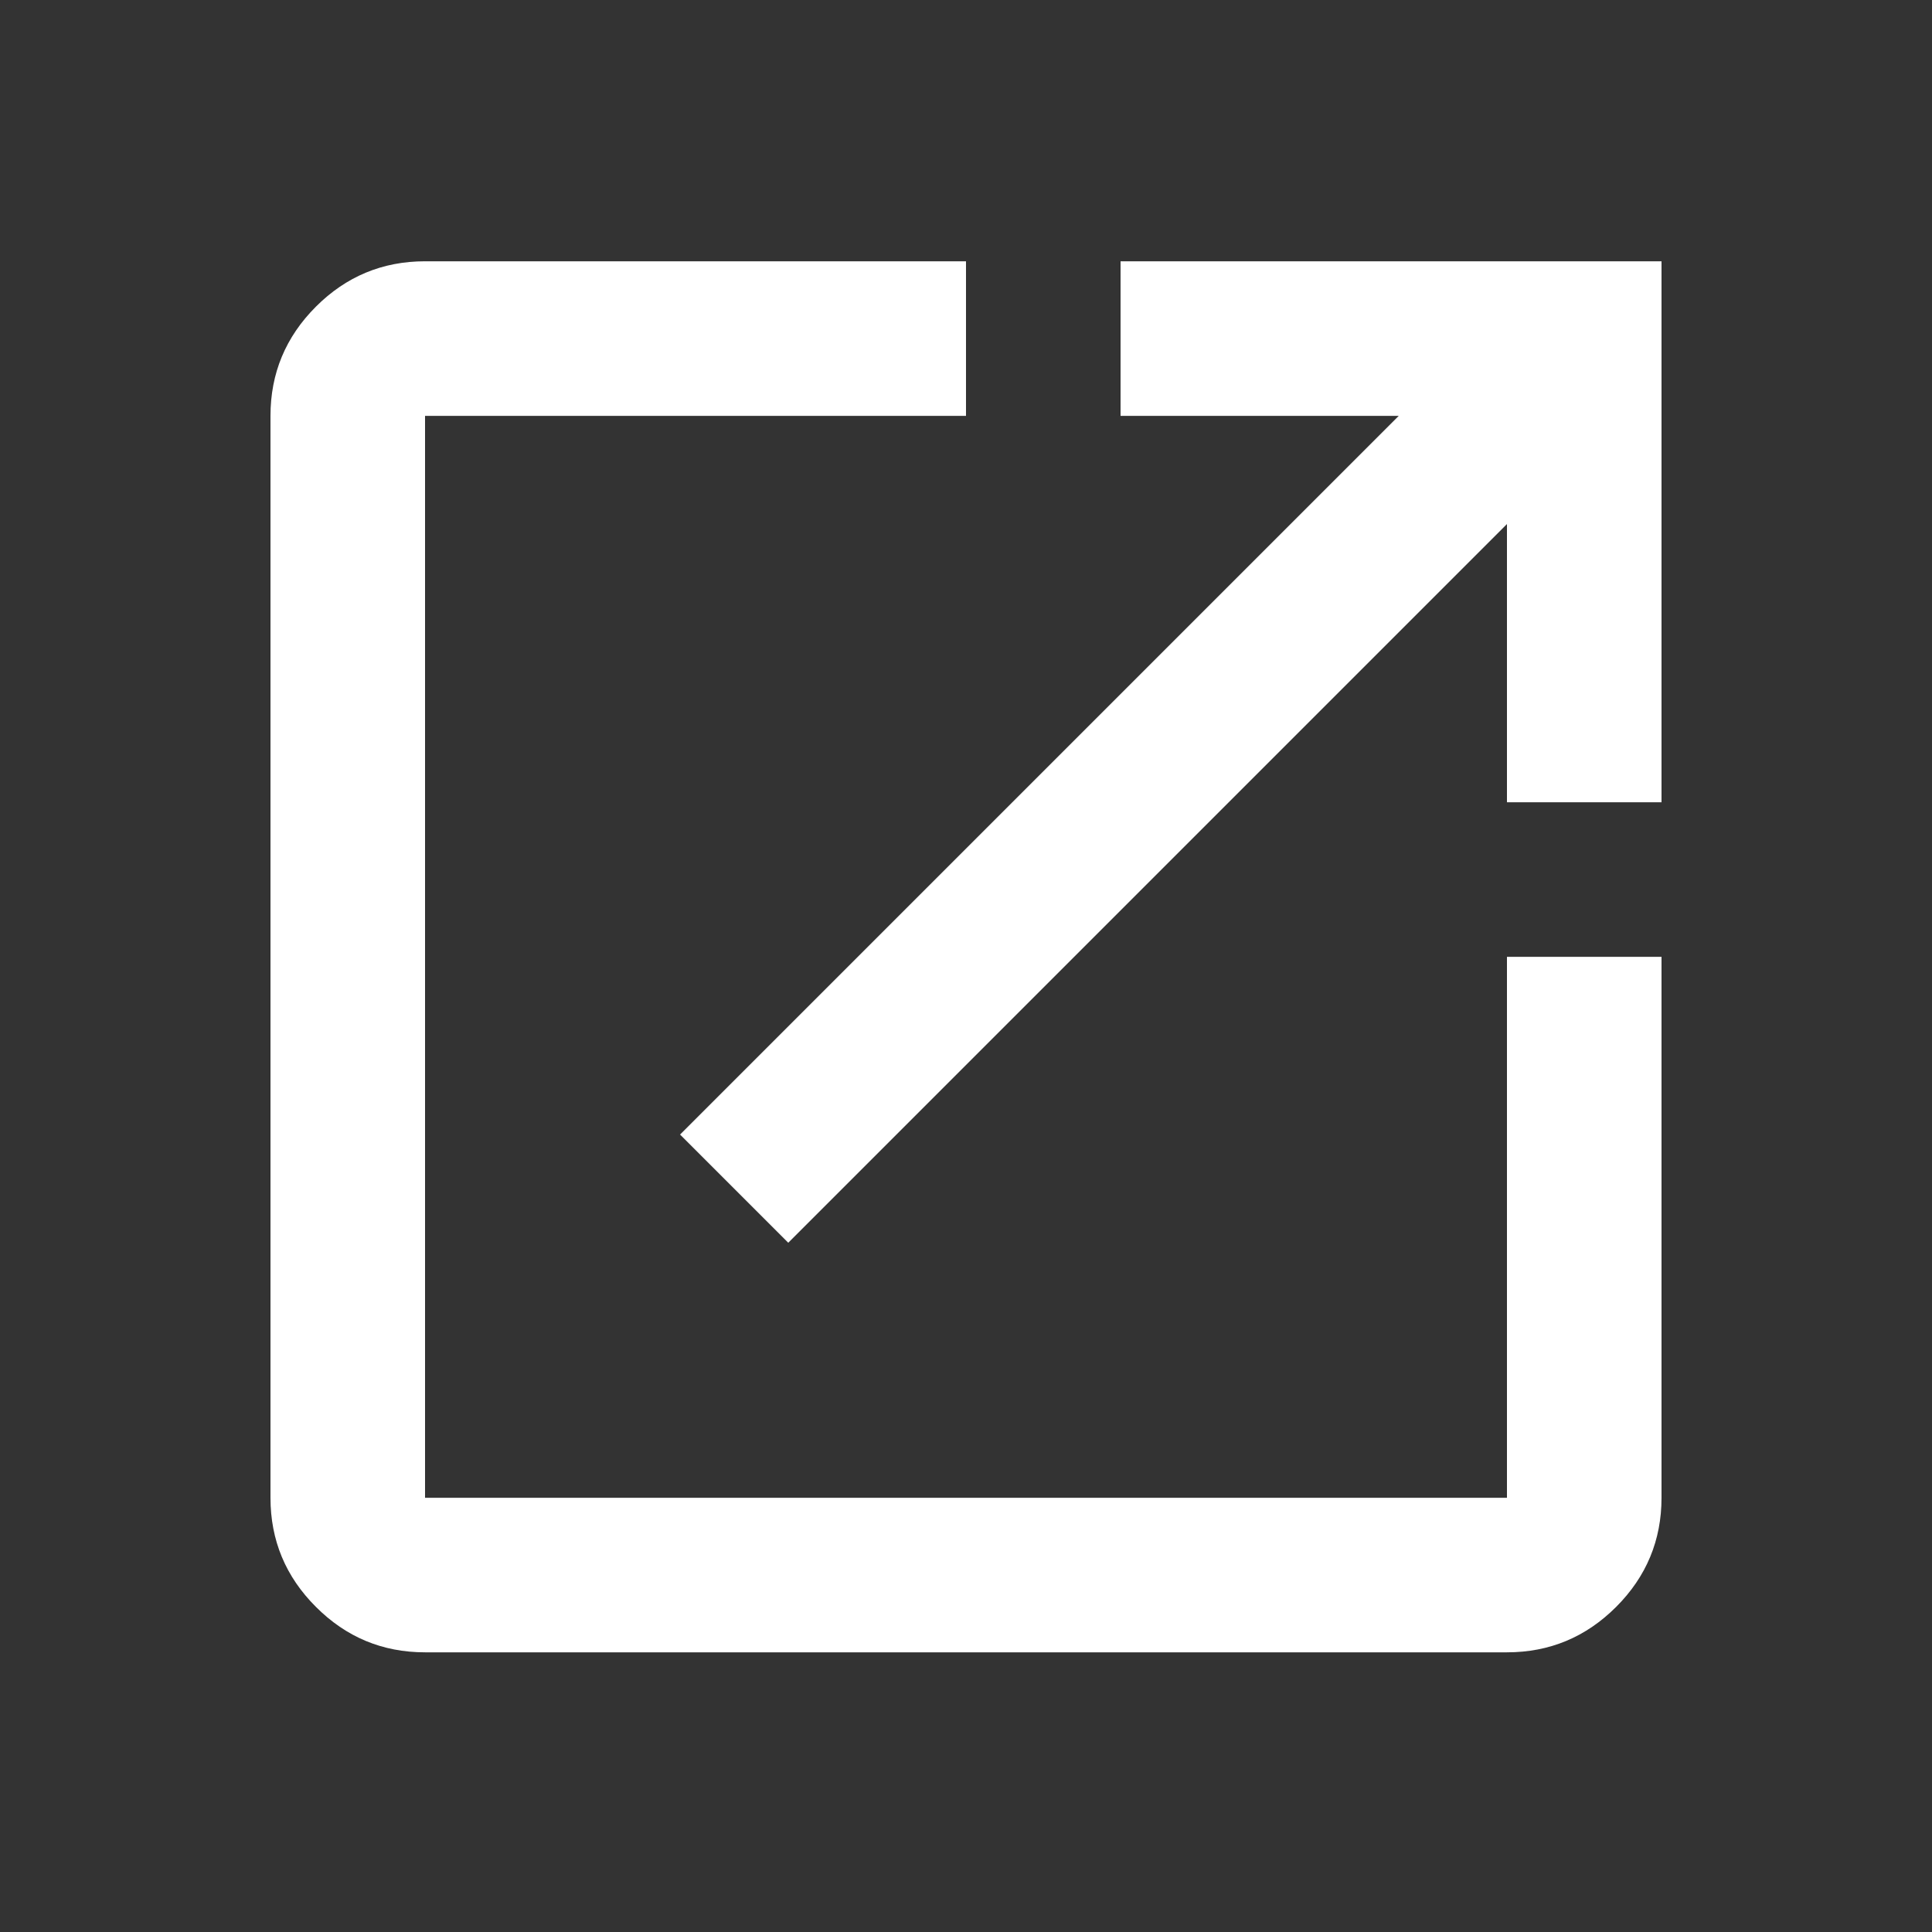 <svg width="25" height="25" viewBox="0 0 25 25" fill="none" xmlns="http://www.w3.org/2000/svg">
<rect x="0" y="0" width="25" height="25" fill="#333333" stroke="none"/>
<path d="M5.5 21.381C4.95 21.381 4.479 21.185 4.088 20.793C3.696 20.402 3.5 19.931 3.5 19.381V5.381C3.5 4.831 3.696 4.36 4.088 3.968C4.479 3.577 4.95 3.381 5.5 3.381H12.5V5.381H5.5V19.381H19.5V12.381H21.5V19.381C21.5 19.931 21.304 20.402 20.913 20.793C20.521 21.185 20.05 21.381 19.5 21.381H5.5ZM10.2 16.081L8.8 14.681L18.1 5.381H14.5V3.381H21.5V10.381H19.5V6.781L10.2 16.081Z" fill="white"/>
</svg>
